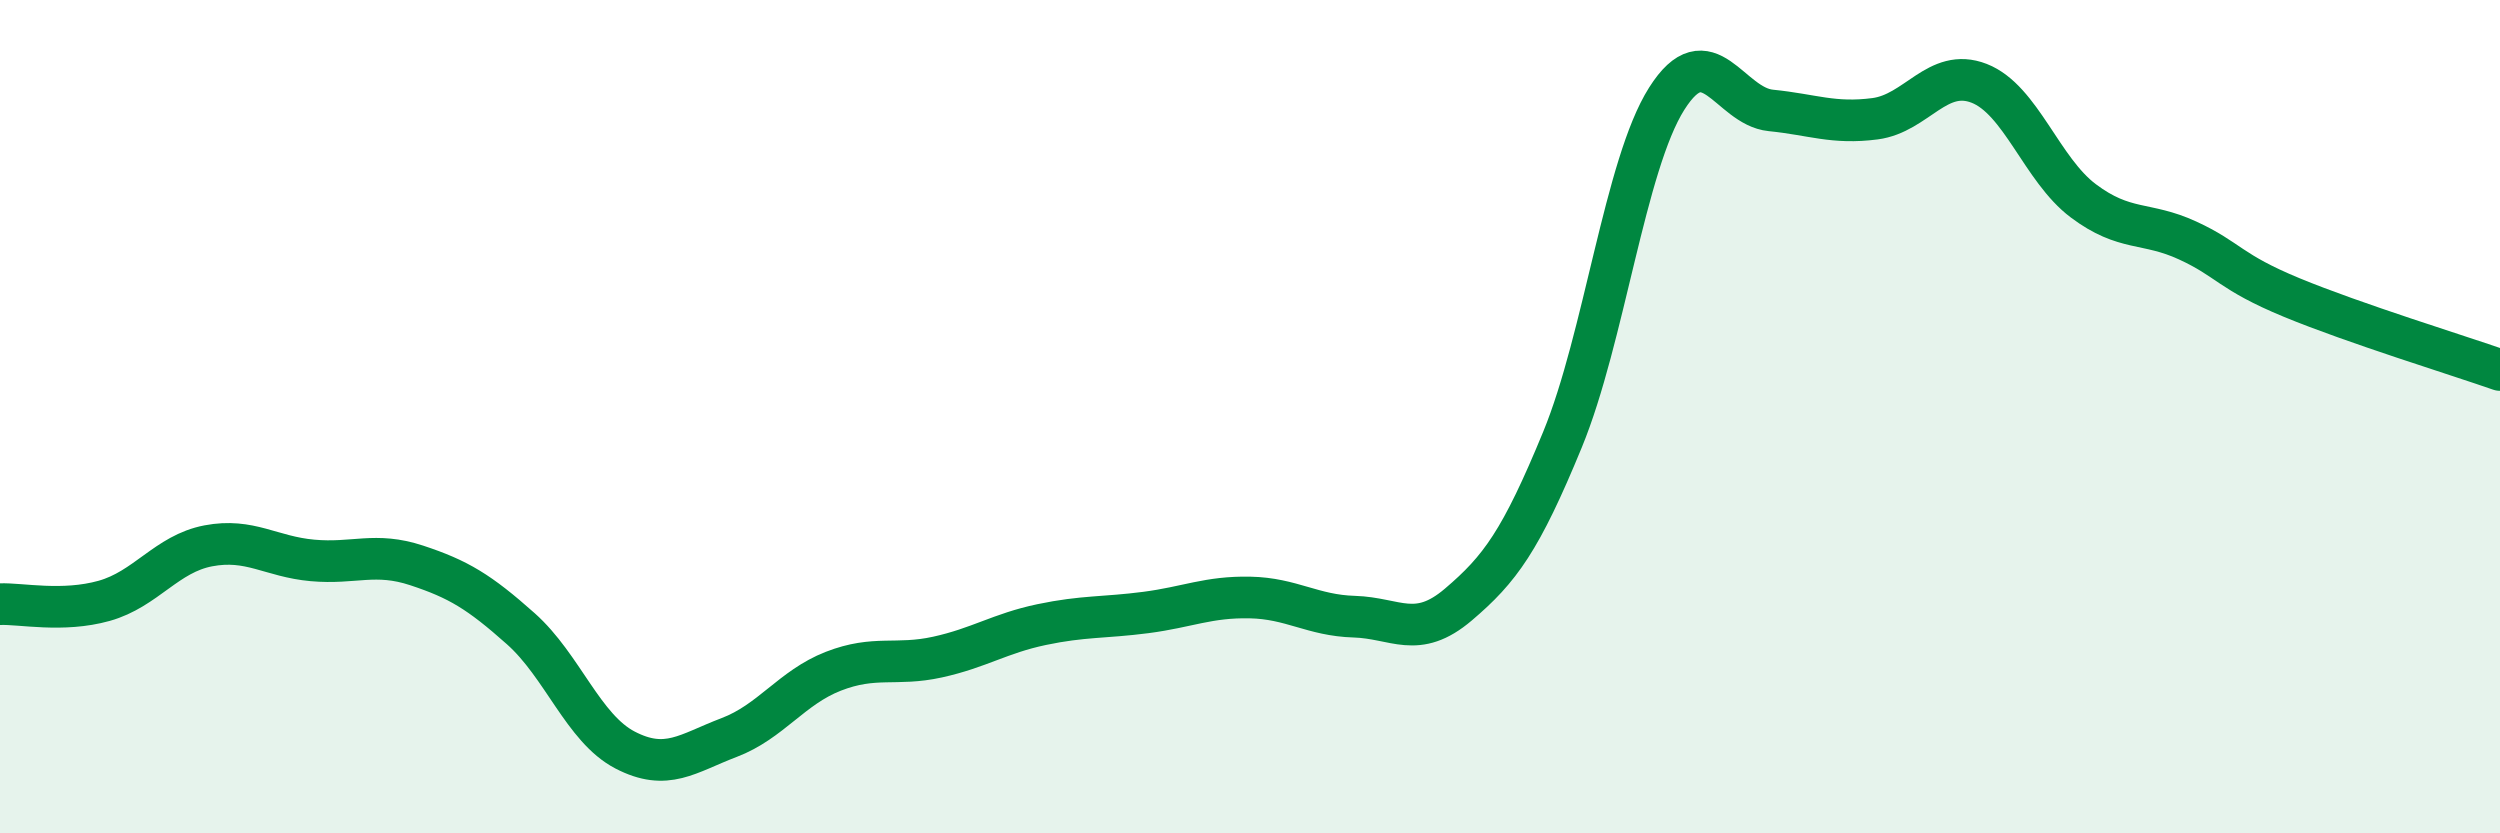 
    <svg width="60" height="20" viewBox="0 0 60 20" xmlns="http://www.w3.org/2000/svg">
      <path
        d="M 0,14.5 C 0.5,14.48 1.5,14.7 2.5,14.42 C 3.5,14.14 4,13.29 5,13.1 C 6,12.91 6.5,13.36 7.5,13.45 C 8.5,13.54 9,13.24 10,13.57 C 11,13.9 11.5,14.2 12.5,15.09 C 13.5,15.98 14,17.48 15,18 C 16,18.52 16.5,18.08 17.5,17.7 C 18.5,17.32 19,16.5 20,16.11 C 21,15.72 21.5,15.99 22.5,15.77 C 23.5,15.55 24,15.2 25,14.99 C 26,14.78 26.5,14.83 27.5,14.7 C 28.5,14.57 29,14.32 30,14.34 C 31,14.36 31.5,14.77 32.5,14.8 C 33.5,14.83 34,15.36 35,14.51 C 36,13.66 36.5,12.98 37.5,10.55 C 38.5,8.12 39,3.95 40,2.37 C 41,0.79 41.5,2.55 42.5,2.65 C 43.5,2.75 44,2.98 45,2.85 C 46,2.72 46.5,1.61 47.5,2 C 48.5,2.39 49,4.07 50,4.82 C 51,5.57 51.5,5.31 52.5,5.77 C 53.5,6.23 53.5,6.52 55,7.14 C 56.5,7.76 59,8.53 60,8.88L60 20L0 20Z"
        fill="#008740"
        opacity="0.1"
        stroke-linecap="round"
        stroke-linejoin="round"
      />
      <path
        d="M 0,14.5 C 0.5,14.48 1.5,14.7 2.5,14.42 C 3.5,14.14 4,13.29 5,13.1 C 6,12.91 6.5,13.36 7.5,13.45 C 8.5,13.54 9,13.24 10,13.57 C 11,13.9 11.5,14.2 12.5,15.09 C 13.5,15.98 14,17.48 15,18 C 16,18.52 16.5,18.08 17.5,17.7 C 18.5,17.32 19,16.5 20,16.11 C 21,15.72 21.5,15.99 22.5,15.77 C 23.5,15.55 24,15.2 25,14.99 C 26,14.78 26.5,14.83 27.5,14.7 C 28.5,14.57 29,14.32 30,14.34 C 31,14.36 31.5,14.77 32.5,14.8 C 33.5,14.83 34,15.36 35,14.51 C 36,13.66 36.5,12.98 37.5,10.55 C 38.5,8.12 39,3.95 40,2.37 C 41,0.79 41.5,2.55 42.5,2.65 C 43.5,2.75 44,2.98 45,2.85 C 46,2.72 46.5,1.61 47.5,2 C 48.5,2.39 49,4.07 50,4.82 C 51,5.57 51.5,5.31 52.5,5.77 C 53.5,6.23 53.5,6.52 55,7.14 C 56.5,7.76 59,8.53 60,8.88"
        stroke="#008740"
        stroke-width="1"
        fill="none"
        stroke-linecap="round"
        stroke-linejoin="round"
      />
    </svg>
  